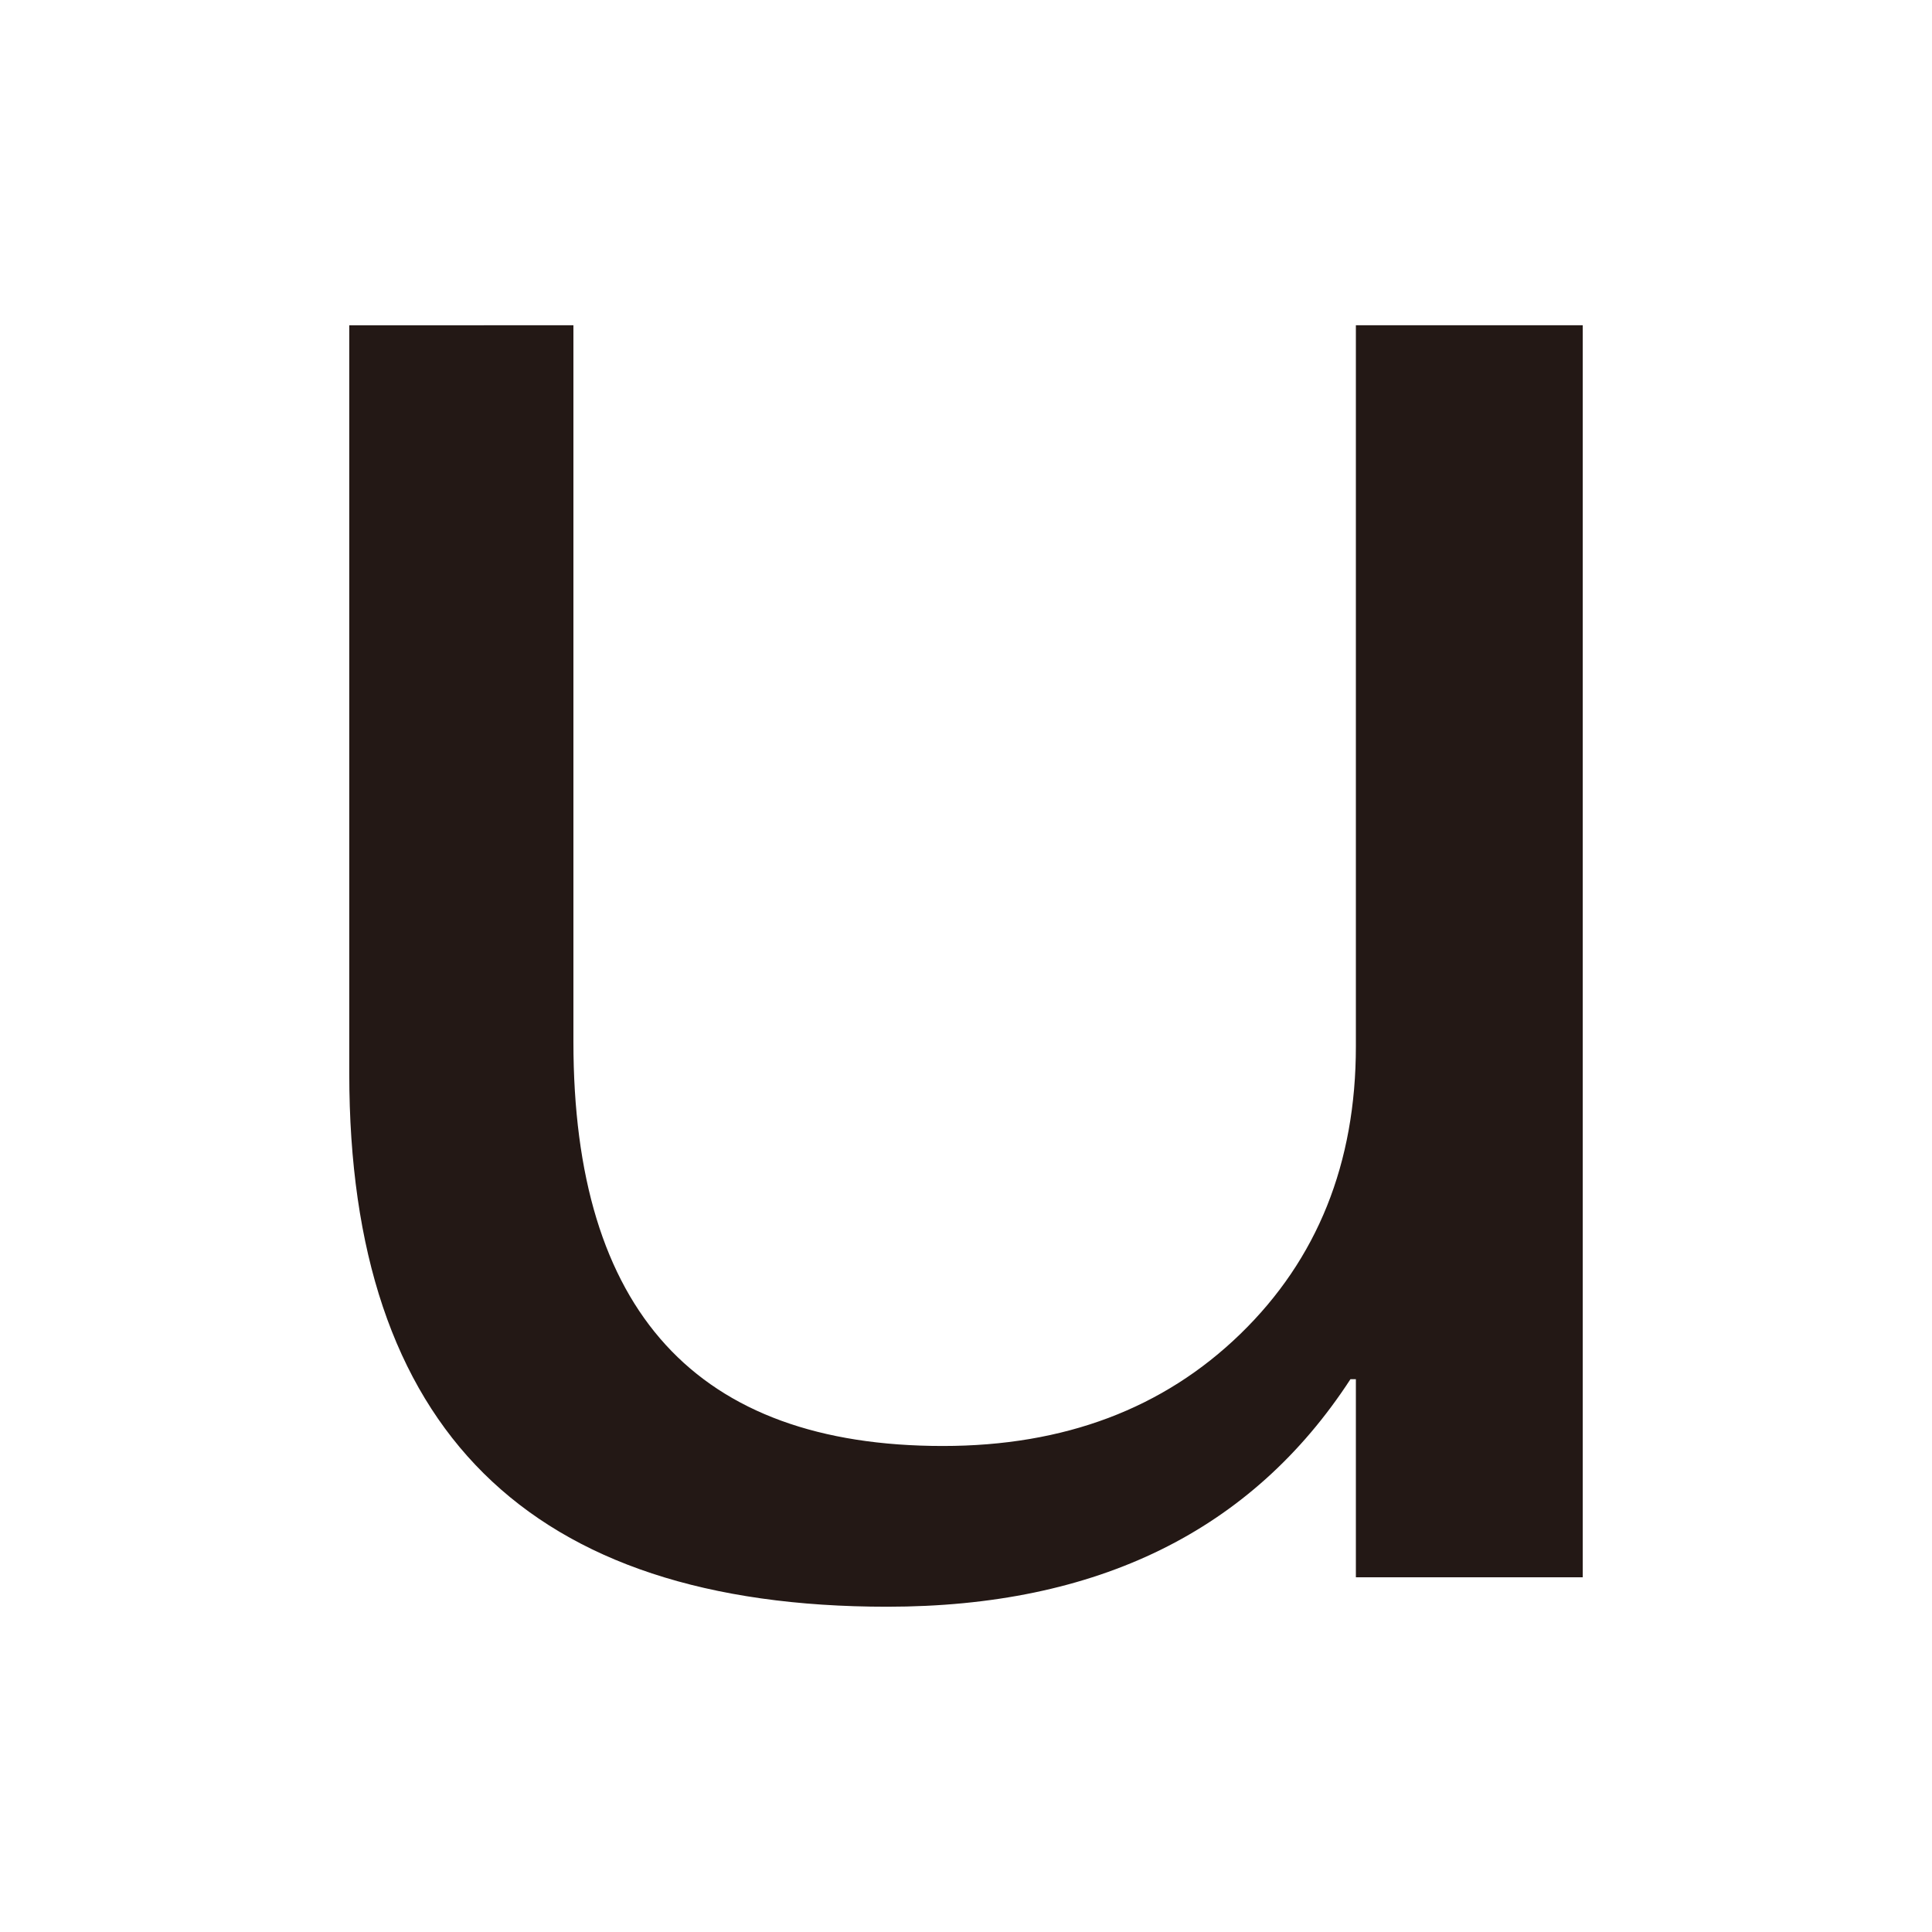 <?xml version="1.0" encoding="utf-8"?>
<!-- Generator: Adobe Illustrator 16.0.0, SVG Export Plug-In . SVG Version: 6.00 Build 0)  -->
<!DOCTYPE svg PUBLIC "-//W3C//DTD SVG 1.1//EN" "http://www.w3.org/Graphics/SVG/1.1/DTD/svg11.dtd">
<svg version="1.1" id="圖層_1" xmlns="http://www.w3.org/2000/svg" xmlns:xlink="http://www.w3.org/1999/xlink" x="0px" y="0px"
	 width="100px" height="100px" viewBox="0 0 100 100" enable-background="new 0 0 100 100" xml:space="preserve">
<path fill="#231815" d="M81.922,81.641H70.18V71.387h-0.281c-5.109,7.852-13.103,11.777-23.977,11.777
	c-18.563,0-27.844-9.199-27.844-27.598v-38.73H29.68v37.09c0,13.945,6.374,20.918,19.125,20.918c6.281,0,11.414-1.934,15.398-5.801
	c3.983-3.867,5.977-8.828,5.977-14.883V16.836h11.742V81.641z"/>
</svg>
